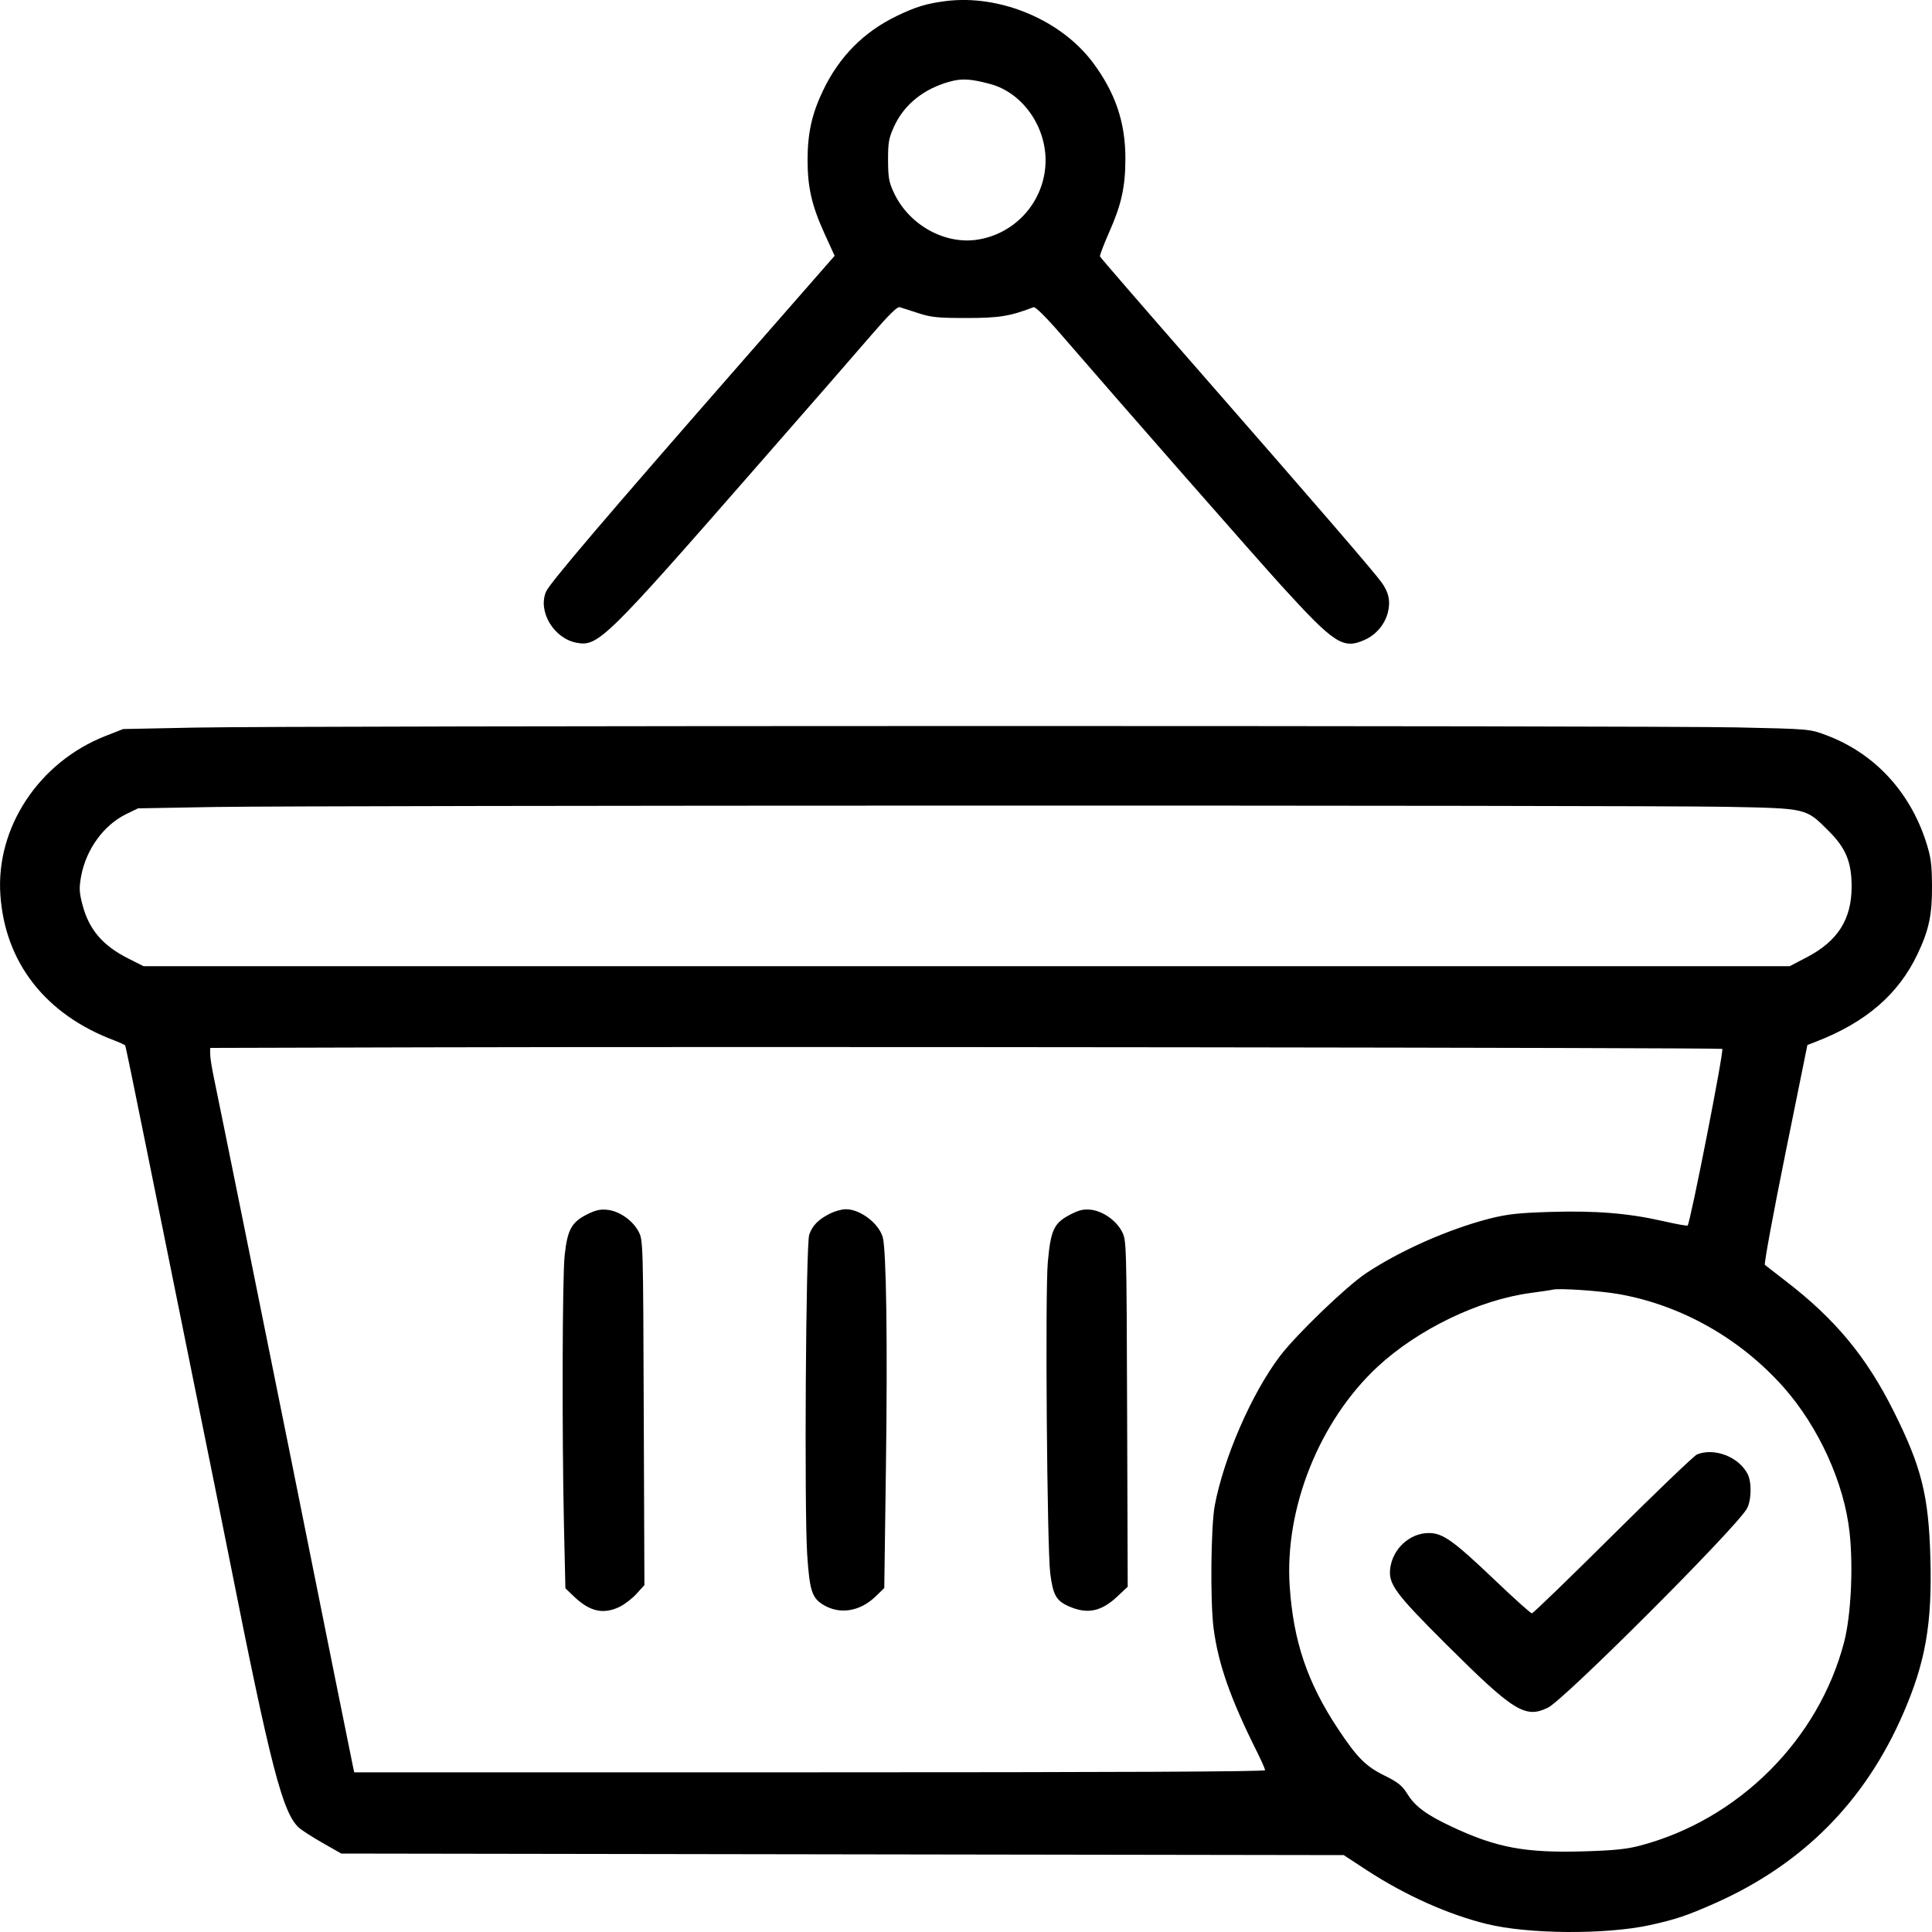 <svg width="20" height="20" viewBox="0 0 20 20" fill="none" xmlns="http://www.w3.org/2000/svg">
<path fill-rule="evenodd" clip-rule="evenodd" d="M9.791 0.011C9.59 0.037 9.48 0.07 9.282 0.166C8.941 0.331 8.69 0.584 8.522 0.933C8.405 1.176 8.36 1.377 8.36 1.656C8.36 1.938 8.403 2.126 8.532 2.411L8.64 2.648L7.696 3.727C6.279 5.346 5.688 6.039 5.652 6.126C5.566 6.332 5.734 6.61 5.97 6.654C6.191 6.696 6.273 6.615 7.836 4.827C8.35 4.24 8.885 3.626 9.024 3.464C9.198 3.262 9.289 3.172 9.313 3.18C9.333 3.186 9.419 3.213 9.504 3.241C9.639 3.285 9.706 3.292 10.005 3.292C10.342 3.292 10.455 3.274 10.7 3.18C10.718 3.173 10.833 3.287 10.995 3.475C11.63 4.21 12.996 5.767 13.265 6.063C13.817 6.669 13.904 6.725 14.131 6.622C14.244 6.571 14.333 6.466 14.365 6.348C14.397 6.228 14.378 6.133 14.3 6.026C14.206 5.899 13.618 5.218 12.443 3.874C11.866 3.215 11.391 2.666 11.387 2.655C11.383 2.644 11.426 2.531 11.482 2.404C11.608 2.121 11.65 1.935 11.65 1.643C11.651 1.268 11.546 0.959 11.313 0.647C10.982 0.205 10.351 -0.059 9.791 0.011ZM10.252 0.87C10.602 0.965 10.853 1.343 10.821 1.727C10.789 2.108 10.502 2.419 10.124 2.48C9.781 2.536 9.408 2.328 9.253 1.994C9.202 1.886 9.194 1.838 9.193 1.656C9.193 1.47 9.201 1.429 9.257 1.306C9.361 1.081 9.564 0.918 9.832 0.845C9.957 0.81 10.053 0.816 10.252 0.87ZM2.02 7.532L1.275 7.547L1.094 7.618C0.404 7.888 -0.045 8.566 0.004 9.265C0.052 9.966 0.472 10.503 1.182 10.77C1.24 10.792 1.292 10.816 1.296 10.823C1.301 10.83 1.395 11.287 1.506 11.838C1.617 12.389 1.839 13.485 1.999 14.275C2.159 15.064 2.329 15.905 2.376 16.144C2.8 18.279 2.925 18.765 3.093 18.919C3.121 18.945 3.231 19.016 3.338 19.077L3.533 19.188L8.722 19.196L13.91 19.204L14.153 19.363C14.553 19.623 14.99 19.818 15.391 19.917C15.821 20.023 16.621 20.028 17.078 19.929C17.346 19.87 17.456 19.833 17.745 19.706C18.658 19.302 19.303 18.654 19.7 17.743C19.933 17.207 20.003 16.81 19.983 16.122C19.965 15.48 19.891 15.186 19.606 14.615C19.323 14.047 19 13.657 18.489 13.264C18.379 13.179 18.281 13.102 18.27 13.094C18.26 13.085 18.355 12.569 18.481 11.948L18.71 10.818L18.8 10.783C19.316 10.583 19.652 10.293 19.849 9.879C19.969 9.627 20.002 9.47 20 9.167C19.998 8.94 19.989 8.872 19.937 8.711C19.767 8.188 19.397 7.793 18.901 7.609C18.735 7.547 18.732 7.546 17.978 7.53C17.051 7.51 3.056 7.511 2.02 7.532ZM17.867 8.352C18.716 8.369 18.691 8.363 18.936 8.608C19.109 8.782 19.168 8.926 19.168 9.178C19.168 9.517 19.024 9.743 18.703 9.91L18.527 10.002H10.006H1.486L1.331 9.924C1.06 9.788 0.918 9.62 0.851 9.356C0.82 9.234 0.818 9.19 0.84 9.07C0.891 8.793 1.073 8.542 1.305 8.428L1.429 8.368L2.219 8.354C3.3 8.336 16.953 8.334 17.867 8.352ZM17.829 10.858C17.848 10.877 17.498 12.659 17.47 12.687C17.465 12.692 17.347 12.671 17.208 12.639C16.855 12.559 16.512 12.531 16.043 12.546C15.715 12.556 15.603 12.569 15.42 12.615C14.996 12.724 14.496 12.945 14.142 13.18C13.938 13.316 13.419 13.815 13.248 14.041C12.957 14.426 12.67 15.085 12.575 15.585C12.535 15.799 12.527 16.579 12.563 16.856C12.611 17.225 12.738 17.586 13.01 18.13C13.057 18.224 13.096 18.312 13.096 18.325C13.096 18.34 11.578 18.347 8.382 18.347H3.667L3.656 18.297C3.643 18.24 3.316 16.614 3.021 15.143C2.767 13.88 2.256 11.354 2.211 11.141C2.192 11.051 2.176 10.949 2.176 10.913V10.848L4.406 10.842C7.675 10.833 17.816 10.845 17.829 10.858ZM6.068 12.576C5.915 12.655 5.873 12.735 5.845 12.999C5.821 13.228 5.817 14.841 5.838 15.787L5.853 16.442L5.944 16.529C6.107 16.684 6.246 16.715 6.416 16.633C6.468 16.607 6.546 16.547 6.59 16.498L6.671 16.409L6.664 14.624C6.658 12.864 6.657 12.838 6.611 12.75C6.55 12.634 6.412 12.537 6.288 12.524C6.211 12.516 6.164 12.527 6.068 12.576ZM8.594 12.562C8.473 12.622 8.408 12.688 8.377 12.782C8.342 12.886 8.325 15.611 8.356 16.093C8.381 16.466 8.405 16.541 8.521 16.612C8.693 16.717 8.903 16.683 9.067 16.524L9.154 16.439L9.171 15.195C9.189 13.904 9.175 12.938 9.138 12.807C9.096 12.662 8.902 12.516 8.755 12.518C8.714 12.518 8.642 12.538 8.594 12.562ZM11.074 12.576C10.91 12.662 10.877 12.733 10.847 13.065C10.818 13.38 10.839 16.025 10.872 16.287C10.901 16.514 10.934 16.572 11.07 16.631C11.258 16.712 11.401 16.682 11.565 16.528L11.674 16.426L11.668 14.633C11.662 12.863 11.661 12.838 11.615 12.75C11.555 12.634 11.416 12.537 11.292 12.523C11.215 12.515 11.17 12.526 11.074 12.576ZM16.755 13.396C17.403 13.51 18.013 13.854 18.463 14.36C18.827 14.771 19.092 15.353 19.147 15.866C19.186 16.227 19.161 16.724 19.091 16.996C18.828 18.009 17.998 18.837 16.977 19.106C16.841 19.142 16.706 19.156 16.399 19.165C15.79 19.183 15.496 19.128 15.037 18.914C14.771 18.79 14.649 18.701 14.569 18.571C14.515 18.484 14.474 18.451 14.333 18.381C14.137 18.285 14.046 18.192 13.847 17.891C13.533 17.416 13.389 16.989 13.351 16.422C13.296 15.615 13.658 14.71 14.258 14.151C14.676 13.762 15.307 13.457 15.843 13.385C15.953 13.37 16.058 13.355 16.076 13.35C16.143 13.334 16.56 13.362 16.755 13.396ZM17.568 15.056C17.538 15.068 17.147 15.443 16.698 15.889C16.249 16.335 15.871 16.701 15.858 16.701C15.845 16.701 15.678 16.551 15.485 16.367C15.041 15.944 14.935 15.868 14.785 15.87C14.592 15.873 14.419 16.032 14.392 16.232C14.37 16.397 14.44 16.492 14.966 17.017C15.671 17.719 15.788 17.792 16.024 17.678C16.191 17.597 17.947 15.842 18.081 15.622C18.131 15.54 18.136 15.345 18.091 15.258C17.999 15.081 17.748 14.984 17.568 15.056Z" fill="black"/>
</svg>

